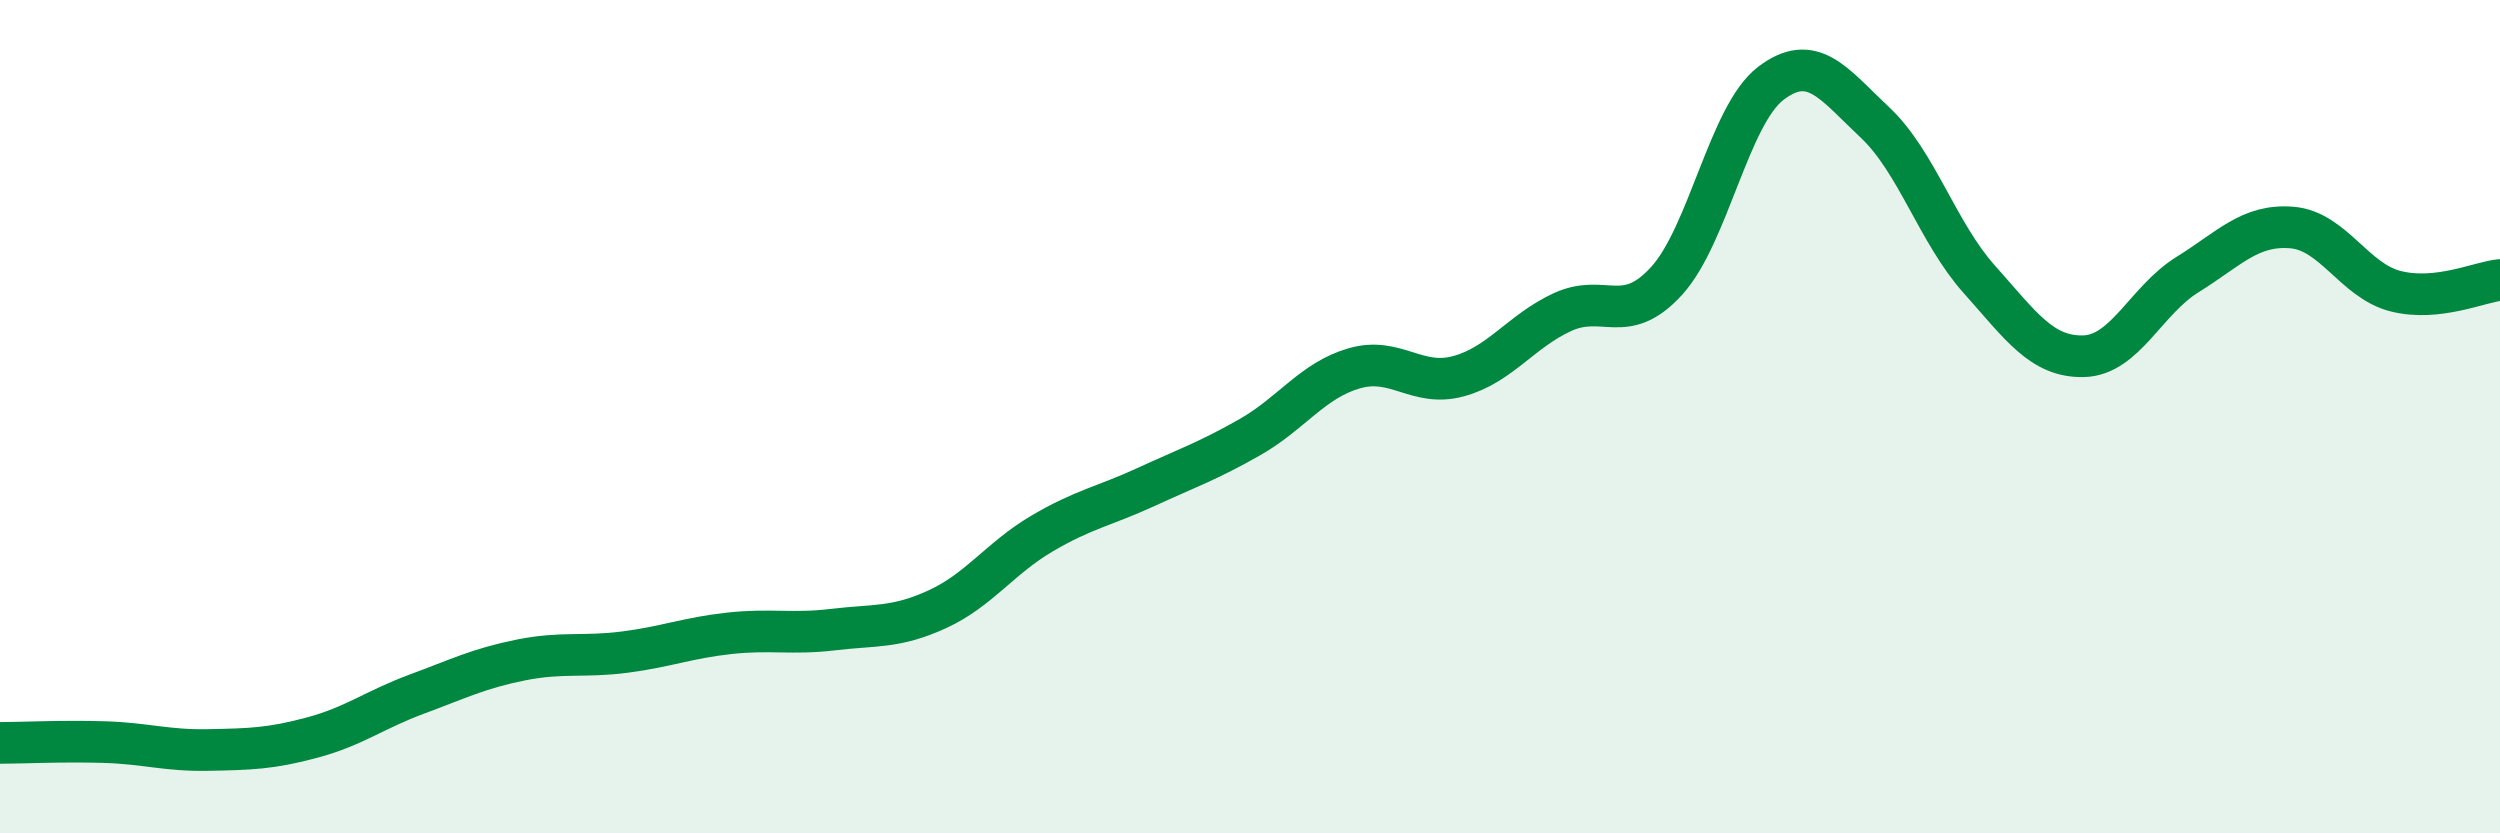 
    <svg width="60" height="20" viewBox="0 0 60 20" xmlns="http://www.w3.org/2000/svg">
      <path
        d="M 0,17.83 C 0.5,17.83 1.5,17.78 2.5,17.81 C 3.5,17.84 4,18.02 5,18 C 6,17.98 6.5,17.97 7.5,17.7 C 8.5,17.43 9,17.03 10,16.66 C 11,16.29 11.5,16.04 12.5,15.84 C 13.5,15.64 14,15.78 15,15.65 C 16,15.52 16.5,15.31 17.5,15.2 C 18.5,15.09 19,15.23 20,15.11 C 21,14.99 21.5,15.08 22.5,14.62 C 23.5,14.16 24,13.4 25,12.81 C 26,12.22 26.5,12.15 27.5,11.69 C 28.5,11.23 29,11.06 30,10.49 C 31,9.92 31.5,9.13 32.5,8.84 C 33.5,8.55 34,9.3 35,9.03 C 36,8.76 36.5,7.95 37.5,7.49 C 38.5,7.03 39,7.84 40,6.74 C 41,5.64 41.5,2.76 42.5,2 C 43.5,1.24 44,2 45,2.94 C 46,3.88 46.5,5.58 47.5,6.7 C 48.5,7.82 49,8.57 50,8.55 C 51,8.53 51.5,7.21 52.5,6.59 C 53.5,5.97 54,5.38 55,5.46 C 56,5.54 56.5,6.74 57.5,6.99 C 58.5,7.24 59.5,6.77 60,6.72L60 20L0 20Z"
        fill="#008740"
        opacity="0.1"
        stroke-linecap="round"
        stroke-linejoin="round"
      />
      <path
        d="M 0,17.83 C 0.5,17.83 1.5,17.78 2.5,17.81 C 3.5,17.84 4,18.02 5,18 C 6,17.98 6.5,17.97 7.5,17.7 C 8.5,17.43 9,17.03 10,16.66 C 11,16.29 11.5,16.04 12.5,15.84 C 13.5,15.64 14,15.78 15,15.65 C 16,15.52 16.5,15.31 17.5,15.2 C 18.5,15.09 19,15.23 20,15.11 C 21,14.99 21.5,15.08 22.5,14.62 C 23.5,14.16 24,13.4 25,12.81 C 26,12.22 26.5,12.15 27.5,11.69 C 28.5,11.23 29,11.06 30,10.49 C 31,9.92 31.5,9.13 32.5,8.84 C 33.5,8.55 34,9.3 35,9.03 C 36,8.76 36.5,7.95 37.5,7.49 C 38.5,7.03 39,7.84 40,6.74 C 41,5.64 41.5,2.76 42.5,2 C 43.5,1.24 44,2 45,2.94 C 46,3.88 46.5,5.58 47.5,6.7 C 48.5,7.82 49,8.57 50,8.55 C 51,8.53 51.5,7.21 52.5,6.59 C 53.5,5.97 54,5.38 55,5.46 C 56,5.54 56.5,6.74 57.5,6.99 C 58.5,7.24 59.5,6.77 60,6.72"
        stroke="#008740"
        stroke-width="1"
        fill="none"
        stroke-linecap="round"
        stroke-linejoin="round"
      />
    </svg>
  